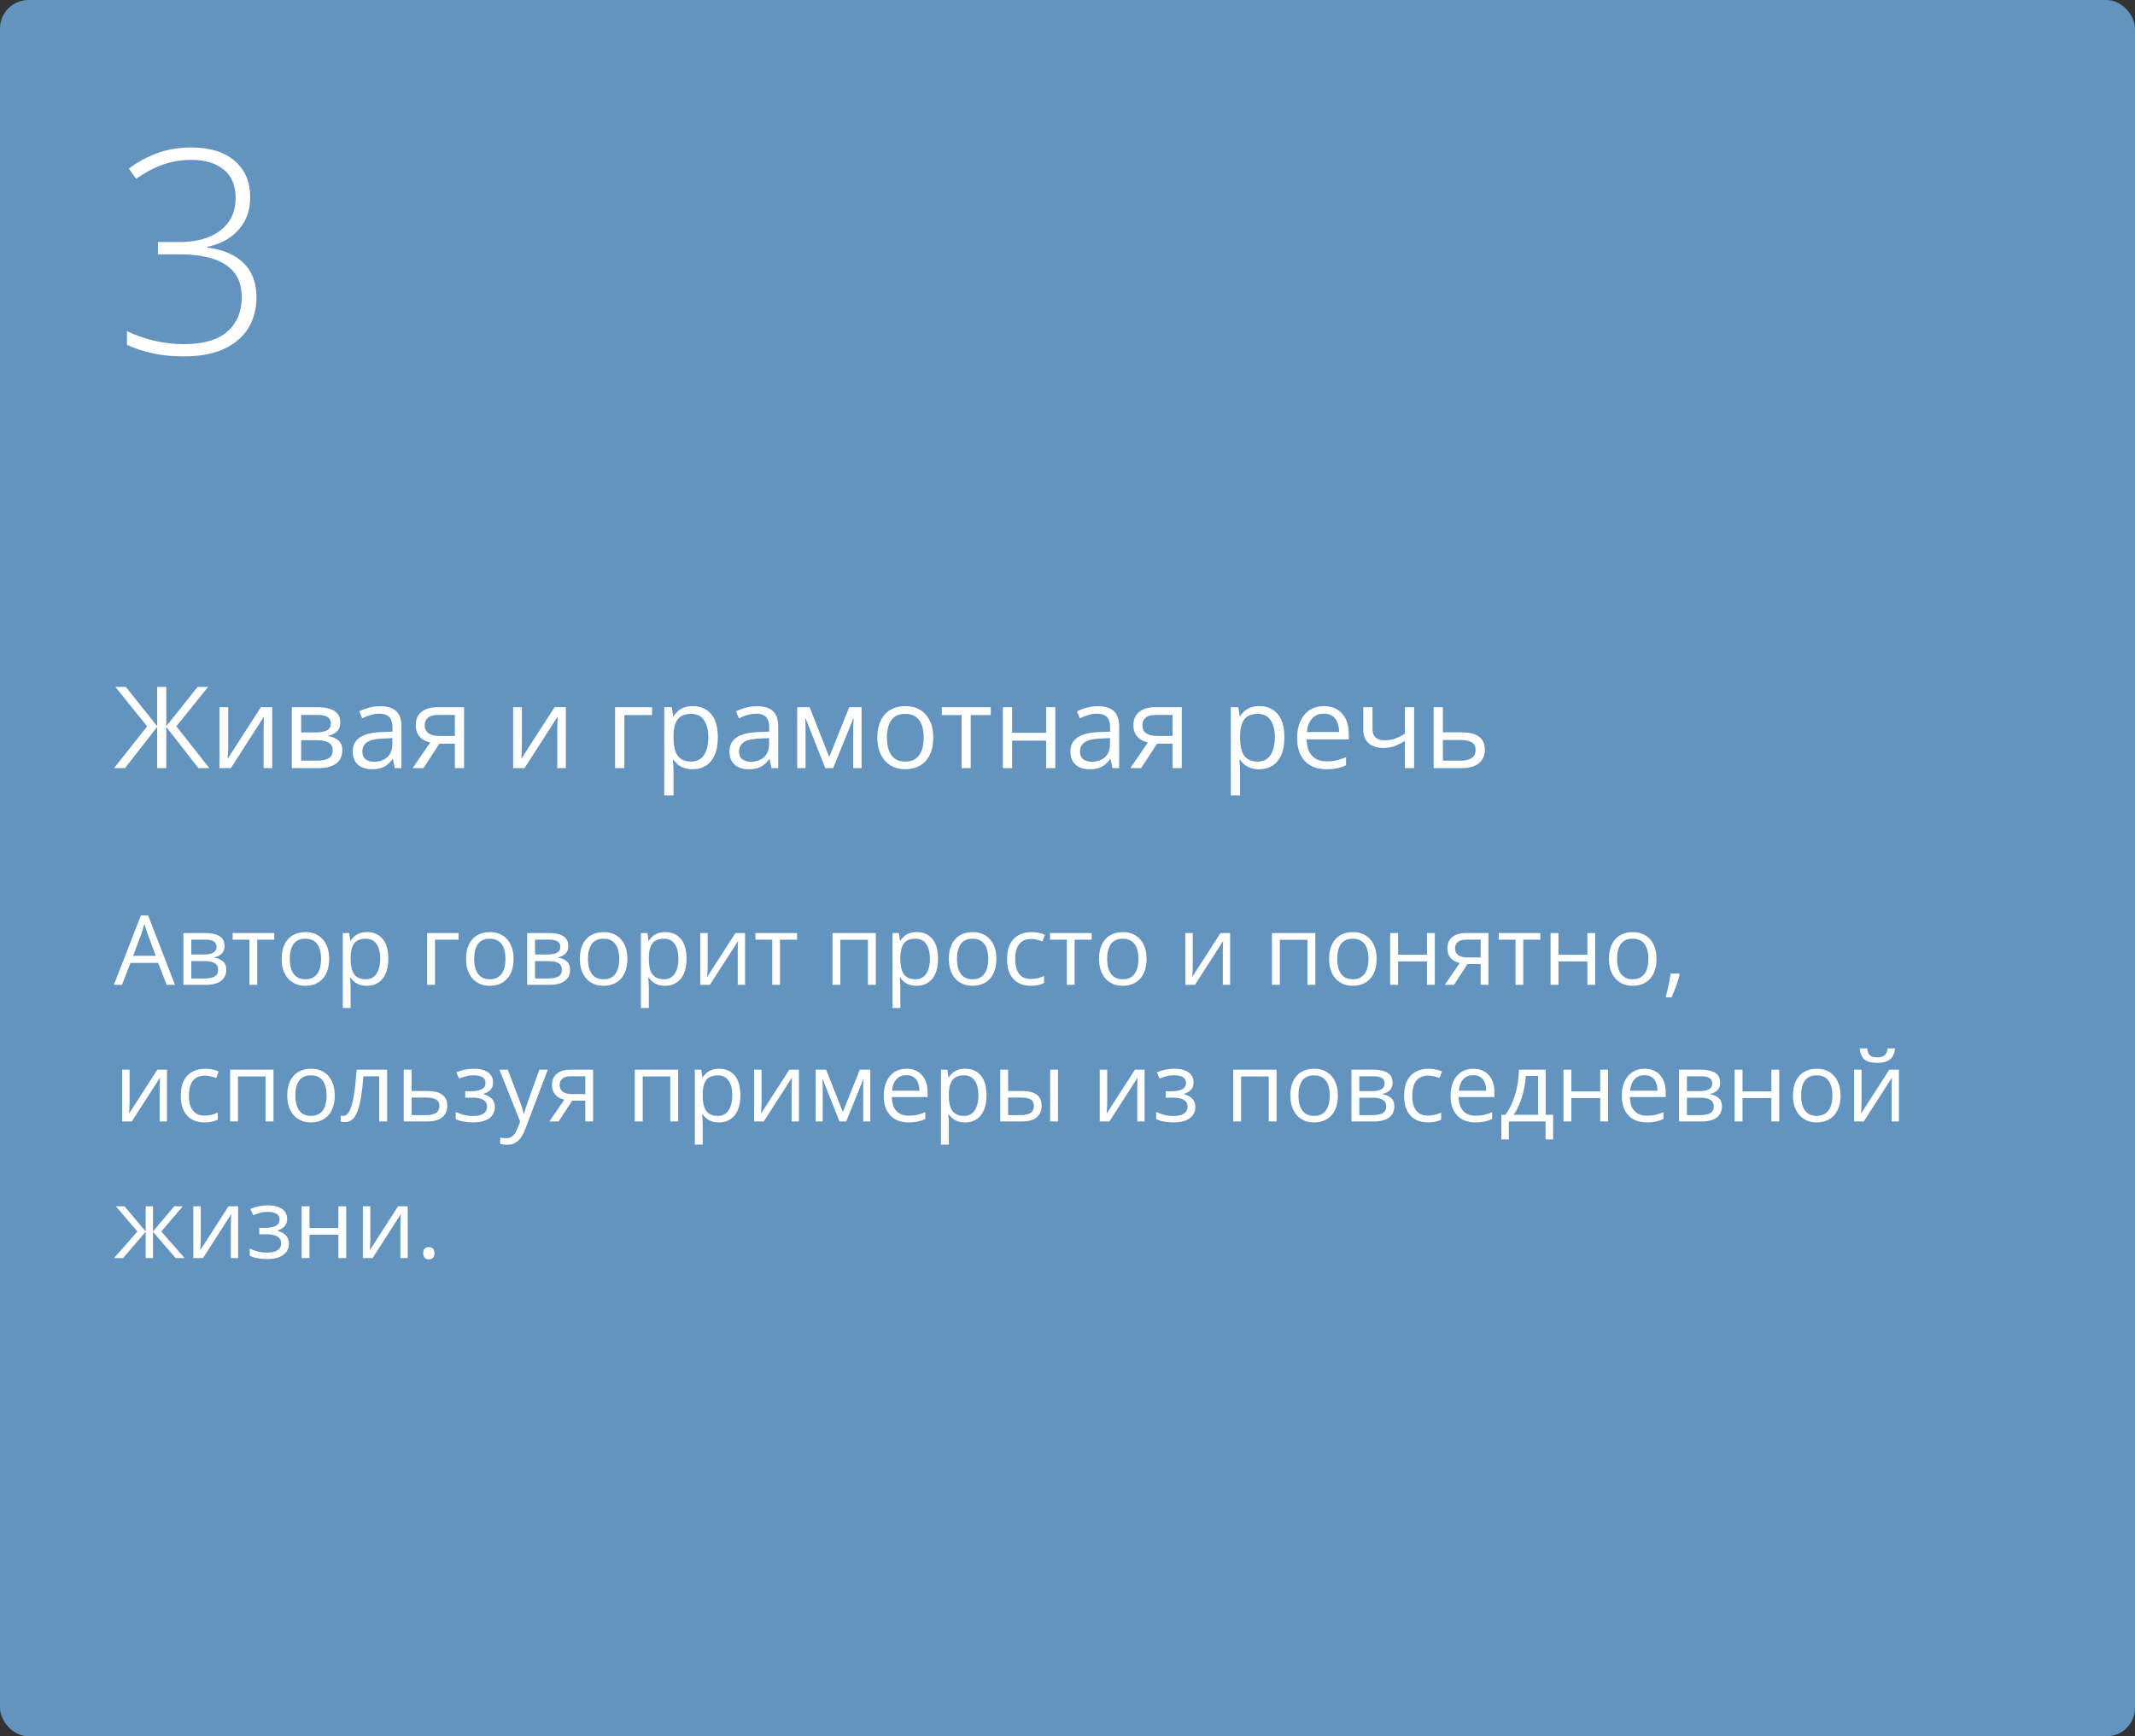 <?xml version="1.0" encoding="UTF-8"?> <svg xmlns="http://www.w3.org/2000/svg" width="375" height="305" viewBox="0 0 375 305" fill="none"><rect x="0" y="0" width="375" height="305" fill="#333333" stroke="none"/><rect width="375" height="305" rx="5" fill="#6394BF"></rect><path d="M29.272 173L27.778 169.148H22.914L21.428 173H20L24.748 160.814H26.018L30.733 173H29.272ZM27.355 167.895L25.935 164.068C25.902 163.969 25.846 163.806 25.769 163.579C25.697 163.352 25.622 163.117 25.545 162.873C25.467 162.63 25.404 162.433 25.354 162.284C25.299 162.511 25.238 162.737 25.171 162.964C25.11 163.186 25.05 163.393 24.989 163.587C24.928 163.775 24.875 163.936 24.831 164.068L23.387 167.895H27.355ZM39.44 166.185C39.44 166.755 39.274 167.201 38.942 167.521C38.61 167.837 38.181 168.05 37.656 168.161V168.227C38.226 168.305 38.715 168.509 39.125 168.841C39.54 169.168 39.748 169.669 39.748 170.344C39.748 170.864 39.623 171.323 39.374 171.722C39.125 172.12 38.735 172.433 38.204 172.66C37.672 172.887 36.981 173 36.128 173H32.21V163.902H36.095C36.748 163.902 37.324 163.977 37.822 164.126C38.325 164.27 38.721 164.508 39.009 164.84C39.297 165.172 39.44 165.621 39.44 166.185ZM38.312 170.344C38.312 169.807 38.107 169.42 37.697 169.182C37.293 168.944 36.704 168.825 35.929 168.825H33.597V171.879H35.962C36.726 171.879 37.307 171.763 37.706 171.531C38.109 171.293 38.312 170.897 38.312 170.344ZM38.038 166.343C38.038 165.911 37.88 165.59 37.565 165.38C37.249 165.164 36.732 165.056 36.012 165.056H33.597V167.671H35.772C36.519 167.671 37.083 167.563 37.465 167.347C37.847 167.131 38.038 166.797 38.038 166.343ZM48.173 165.073H45.176V173H43.815V165.073H40.86V163.902H48.173V165.073ZM57.818 168.435C57.818 169.182 57.721 169.848 57.528 170.435C57.334 171.022 57.055 171.517 56.69 171.921C56.324 172.325 55.882 172.635 55.361 172.851C54.847 173.061 54.263 173.166 53.61 173.166C53.001 173.166 52.442 173.061 51.933 172.851C51.429 172.635 50.992 172.325 50.622 171.921C50.256 171.517 49.971 171.022 49.767 170.435C49.567 169.848 49.468 169.182 49.468 168.435C49.468 167.438 49.637 166.592 49.974 165.895C50.312 165.192 50.793 164.658 51.419 164.292C52.049 163.922 52.799 163.736 53.668 163.736C54.498 163.736 55.223 163.922 55.843 164.292C56.468 164.663 56.952 165.2 57.295 165.903C57.644 166.6 57.818 167.444 57.818 168.435ZM50.895 168.435C50.895 169.165 50.992 169.799 51.186 170.335C51.38 170.872 51.678 171.287 52.083 171.581C52.486 171.874 53.007 172.021 53.643 172.021C54.274 172.021 54.791 171.874 55.195 171.581C55.605 171.287 55.906 170.872 56.1 170.335C56.294 169.799 56.391 169.165 56.391 168.435C56.391 167.71 56.294 167.084 56.1 166.559C55.906 166.027 55.608 165.618 55.204 165.33C54.8 165.042 54.277 164.898 53.635 164.898C52.688 164.898 51.994 165.211 51.551 165.836C51.114 166.462 50.895 167.328 50.895 168.435ZM64.476 163.736C65.61 163.736 66.515 164.126 67.19 164.907C67.865 165.687 68.203 166.86 68.203 168.426C68.203 169.461 68.048 170.33 67.738 171.033C67.428 171.736 66.991 172.267 66.426 172.626C65.867 172.986 65.206 173.166 64.442 173.166C63.961 173.166 63.538 173.102 63.172 172.975C62.807 172.848 62.495 172.676 62.234 172.46C61.974 172.245 61.758 172.009 61.587 171.755H61.487C61.504 171.971 61.523 172.231 61.545 172.535C61.573 172.84 61.587 173.105 61.587 173.332V177.067H60.201V163.902H61.338L61.52 165.247H61.587C61.764 164.97 61.98 164.719 62.234 164.492C62.489 164.259 62.799 164.077 63.164 163.944C63.535 163.806 63.972 163.736 64.476 163.736ZM64.235 164.898C63.604 164.898 63.095 165.02 62.708 165.264C62.326 165.507 62.046 165.872 61.869 166.359C61.692 166.841 61.598 167.447 61.587 168.177V168.443C61.587 169.212 61.67 169.862 61.836 170.394C62.008 170.925 62.287 171.329 62.674 171.605C63.067 171.882 63.593 172.021 64.251 172.021C64.816 172.021 65.286 171.868 65.663 171.564C66.039 171.26 66.318 170.836 66.501 170.294C66.689 169.746 66.783 169.118 66.783 168.41C66.783 167.336 66.573 166.484 66.152 165.853C65.737 165.217 65.098 164.898 64.235 164.898ZM80.546 163.902V165.073H76.412V173H75.026V163.902H80.546ZM90.208 168.435C90.208 169.182 90.111 169.848 89.918 170.435C89.724 171.022 89.444 171.517 89.079 171.921C88.714 172.325 88.271 172.635 87.751 172.851C87.236 173.061 86.653 173.166 85.999 173.166C85.391 173.166 84.832 173.061 84.323 172.851C83.819 172.635 83.382 172.325 83.011 171.921C82.646 171.517 82.361 171.022 82.156 170.435C81.957 169.848 81.857 169.182 81.857 168.435C81.857 167.438 82.026 166.592 82.364 165.895C82.701 165.192 83.183 164.658 83.808 164.292C84.439 163.922 85.189 163.736 86.058 163.736C86.888 163.736 87.613 163.922 88.232 164.292C88.858 164.663 89.342 165.2 89.685 165.903C90.034 166.6 90.208 167.444 90.208 168.435ZM83.285 168.435C83.285 169.165 83.382 169.799 83.576 170.335C83.769 170.872 84.068 171.287 84.472 171.581C84.876 171.874 85.396 172.021 86.033 172.021C86.664 172.021 87.181 171.874 87.585 171.581C87.995 171.287 88.296 170.872 88.49 170.335C88.683 169.799 88.78 169.165 88.78 168.435C88.78 167.71 88.683 167.084 88.49 166.559C88.296 166.027 87.997 165.618 87.593 165.33C87.189 165.042 86.666 164.898 86.024 164.898C85.078 164.898 84.384 165.211 83.941 165.836C83.504 166.462 83.285 167.328 83.285 168.435ZM99.82 166.185C99.82 166.755 99.654 167.201 99.322 167.521C98.99 167.837 98.561 168.05 98.036 168.161V168.227C98.606 168.305 99.095 168.509 99.505 168.841C99.92 169.168 100.127 169.669 100.127 170.344C100.127 170.864 100.003 171.323 99.754 171.722C99.505 172.12 99.115 172.433 98.584 172.66C98.052 172.887 97.361 173 96.508 173H92.59V163.902H96.475C97.128 163.902 97.704 163.977 98.202 164.126C98.705 164.27 99.101 164.508 99.389 164.84C99.676 165.172 99.82 165.621 99.82 166.185ZM98.691 170.344C98.691 169.807 98.487 169.42 98.077 169.182C97.673 168.944 97.084 168.825 96.309 168.825H93.977V171.879H96.342C97.106 171.879 97.687 171.763 98.085 171.531C98.489 171.293 98.691 170.897 98.691 170.344ZM98.418 166.343C98.418 165.911 98.26 165.59 97.944 165.38C97.629 165.164 97.112 165.056 96.392 165.056H93.977V167.671H96.151C96.898 167.671 97.463 167.563 97.845 167.347C98.227 167.131 98.418 166.797 98.418 166.343ZM110.196 168.435C110.196 169.182 110.099 169.848 109.906 170.435C109.712 171.022 109.433 171.517 109.067 171.921C108.702 172.325 108.259 172.635 107.739 172.851C107.225 173.061 106.641 173.166 105.988 173.166C105.379 173.166 104.82 173.061 104.311 172.851C103.807 172.635 103.37 172.325 103 171.921C102.634 171.517 102.349 171.022 102.145 170.435C101.945 169.848 101.846 169.182 101.846 168.435C101.846 167.438 102.014 166.592 102.352 165.895C102.69 165.192 103.171 164.658 103.796 164.292C104.427 163.922 105.177 163.736 106.046 163.736C106.876 163.736 107.601 163.922 108.221 164.292C108.846 164.663 109.33 165.2 109.673 165.903C110.022 166.6 110.196 167.444 110.196 168.435ZM103.273 168.435C103.273 169.165 103.37 169.799 103.564 170.335C103.758 170.872 104.056 171.287 104.46 171.581C104.864 171.874 105.385 172.021 106.021 172.021C106.652 172.021 107.169 171.874 107.573 171.581C107.983 171.287 108.284 170.872 108.478 170.335C108.672 169.799 108.769 169.165 108.769 168.435C108.769 167.71 108.672 167.084 108.478 166.559C108.284 166.027 107.986 165.618 107.582 165.33C107.178 165.042 106.655 164.898 106.013 164.898C105.066 164.898 104.372 165.211 103.929 165.836C103.492 166.462 103.273 167.328 103.273 168.435ZM116.854 163.736C117.988 163.736 118.893 164.126 119.568 164.907C120.243 165.687 120.581 166.86 120.581 168.426C120.581 169.461 120.426 170.33 120.116 171.033C119.806 171.736 119.369 172.267 118.804 172.626C118.245 172.986 117.584 173.166 116.82 173.166C116.339 173.166 115.916 173.102 115.55 172.975C115.185 172.848 114.872 172.676 114.612 172.46C114.352 172.245 114.136 172.009 113.965 171.755H113.865C113.882 171.971 113.901 172.231 113.923 172.535C113.951 172.84 113.965 173.105 113.965 173.332V177.067H112.579V163.902H113.716L113.898 165.247H113.965C114.142 164.97 114.358 164.719 114.612 164.492C114.867 164.259 115.177 164.077 115.542 163.944C115.913 163.806 116.35 163.736 116.854 163.736ZM116.613 164.898C115.982 164.898 115.473 165.02 115.085 165.264C114.704 165.507 114.424 165.872 114.247 166.359C114.07 166.841 113.976 167.447 113.965 168.177V168.443C113.965 169.212 114.048 169.862 114.214 170.394C114.385 170.925 114.665 171.329 115.052 171.605C115.445 171.882 115.971 172.021 116.629 172.021C117.194 172.021 117.664 171.868 118.041 171.564C118.417 171.26 118.696 170.836 118.879 170.294C119.067 169.746 119.161 169.118 119.161 168.41C119.161 167.336 118.951 166.484 118.53 165.853C118.115 165.217 117.476 164.898 116.613 164.898ZM124.299 163.902V169.622C124.299 169.732 124.297 169.876 124.291 170.053C124.285 170.225 124.277 170.41 124.266 170.609C124.255 170.803 124.244 170.991 124.233 171.174C124.227 171.351 124.219 171.498 124.208 171.614L129.172 163.902H130.865V173H129.579V167.422C129.579 167.245 129.581 167.018 129.587 166.741C129.592 166.465 129.601 166.193 129.612 165.928C129.623 165.657 129.631 165.446 129.637 165.297L124.689 173H122.988V163.902H124.299ZM139.996 165.073H137V173H135.638V165.073H132.683V163.902H139.996V165.073ZM153.833 163.902V173H152.447V165.089H147.6V173H146.213V163.902H153.833ZM161.03 163.736C162.165 163.736 163.069 164.126 163.745 164.907C164.42 165.687 164.757 166.86 164.757 168.426C164.757 169.461 164.602 170.33 164.292 171.033C163.983 171.736 163.545 172.267 162.981 172.626C162.422 172.986 161.761 173.166 160.997 173.166C160.516 173.166 160.092 173.102 159.727 172.975C159.362 172.848 159.049 172.676 158.789 172.46C158.529 172.245 158.313 172.009 158.142 171.755H158.042C158.059 171.971 158.078 172.231 158.1 172.535C158.128 172.84 158.142 173.105 158.142 173.332V177.067H156.755V163.902H157.893L158.075 165.247H158.142C158.319 164.97 158.535 164.719 158.789 164.492C159.044 164.259 159.354 164.077 159.719 163.944C160.09 163.806 160.527 163.736 161.03 163.736ZM160.79 164.898C160.159 164.898 159.65 165.02 159.262 165.264C158.88 165.507 158.601 165.872 158.424 166.359C158.247 166.841 158.153 167.447 158.142 168.177V168.443C158.142 169.212 158.225 169.862 158.391 170.394C158.562 170.925 158.842 171.329 159.229 171.605C159.622 171.882 160.148 172.021 160.806 172.021C161.371 172.021 161.841 171.868 162.217 171.564C162.594 171.26 162.873 170.836 163.056 170.294C163.244 169.746 163.338 169.118 163.338 168.41C163.338 167.336 163.128 166.484 162.707 165.853C162.292 165.217 161.653 164.898 160.79 164.898ZM175.009 168.435C175.009 169.182 174.912 169.848 174.718 170.435C174.525 171.022 174.245 171.517 173.88 171.921C173.515 172.325 173.072 172.635 172.552 172.851C172.037 173.061 171.453 173.166 170.8 173.166C170.192 173.166 169.633 173.061 169.124 172.851C168.62 172.635 168.183 172.325 167.812 171.921C167.447 171.517 167.162 171.022 166.957 170.435C166.758 169.848 166.658 169.182 166.658 168.435C166.658 167.438 166.827 166.592 167.165 165.895C167.502 165.192 167.984 164.658 168.609 164.292C169.24 163.922 169.99 163.736 170.858 163.736C171.688 163.736 172.413 163.922 173.033 164.292C173.659 164.663 174.143 165.2 174.486 165.903C174.834 166.6 175.009 167.444 175.009 168.435ZM168.086 168.435C168.086 169.165 168.183 169.799 168.376 170.335C168.57 170.872 168.869 171.287 169.273 171.581C169.677 171.874 170.197 172.021 170.833 172.021C171.464 172.021 171.982 171.874 172.386 171.581C172.795 171.287 173.097 170.872 173.291 170.335C173.484 169.799 173.581 169.165 173.581 168.435C173.581 167.71 173.484 167.084 173.291 166.559C173.097 166.027 172.798 165.618 172.394 165.33C171.99 165.042 171.467 164.898 170.825 164.898C169.879 164.898 169.184 165.211 168.742 165.836C168.305 166.462 168.086 167.328 168.086 168.435ZM181.035 173.166C180.216 173.166 179.494 172.997 178.869 172.66C178.243 172.322 177.756 171.807 177.408 171.116C177.059 170.424 176.885 169.552 176.885 168.501C176.885 167.4 177.067 166.5 177.433 165.803C177.803 165.1 178.312 164.58 178.96 164.243C179.607 163.905 180.343 163.736 181.168 163.736C181.622 163.736 182.059 163.783 182.479 163.877C182.906 163.966 183.254 164.079 183.525 164.218L183.11 165.372C182.834 165.261 182.513 165.161 182.147 165.073C181.788 164.984 181.45 164.94 181.135 164.94C180.504 164.94 179.978 165.076 179.558 165.347C179.143 165.618 178.83 166.016 178.62 166.542C178.415 167.068 178.312 167.715 178.312 168.484C178.312 169.22 178.412 169.848 178.611 170.369C178.816 170.889 179.118 171.287 179.516 171.564C179.92 171.835 180.424 171.971 181.027 171.971C181.508 171.971 181.943 171.921 182.33 171.821C182.717 171.716 183.069 171.594 183.384 171.456V172.685C183.08 172.84 182.74 172.958 182.363 173.042C181.993 173.125 181.55 173.166 181.035 173.166ZM191.743 165.073H188.747V173H187.385V165.073H184.43V163.902H191.743V165.073ZM201.389 168.435C201.389 169.182 201.292 169.848 201.098 170.435C200.904 171.022 200.625 171.517 200.26 171.921C199.895 172.325 199.452 172.635 198.932 172.851C198.417 173.061 197.833 173.166 197.18 173.166C196.571 173.166 196.013 173.061 195.503 172.851C195 172.635 194.563 172.325 194.192 171.921C193.827 171.517 193.542 171.022 193.337 170.435C193.138 169.848 193.038 169.182 193.038 168.435C193.038 167.438 193.207 166.592 193.544 165.895C193.882 165.192 194.363 164.658 194.989 164.292C195.62 163.922 196.369 163.736 197.238 163.736C198.068 163.736 198.793 163.922 199.413 164.292C200.038 164.663 200.523 165.2 200.866 165.903C201.214 166.6 201.389 167.444 201.389 168.435ZM194.466 168.435C194.466 169.165 194.563 169.799 194.756 170.335C194.95 170.872 195.249 171.287 195.653 171.581C196.057 171.874 196.577 172.021 197.213 172.021C197.844 172.021 198.362 171.874 198.766 171.581C199.175 171.287 199.477 170.872 199.67 170.335C199.864 169.799 199.961 169.165 199.961 168.435C199.961 167.71 199.864 167.084 199.67 166.559C199.477 166.027 199.178 165.618 198.774 165.33C198.37 165.042 197.847 164.898 197.205 164.898C196.259 164.898 195.564 165.211 195.122 165.836C194.684 166.462 194.466 167.328 194.466 168.435ZM209.499 163.902V169.622C209.499 169.732 209.496 169.876 209.49 170.053C209.485 170.225 209.476 170.41 209.465 170.609C209.454 170.803 209.443 170.991 209.432 171.174C209.427 171.351 209.418 171.498 209.407 171.614L214.371 163.902H216.064V173H214.778V167.422C214.778 167.245 214.781 167.018 214.786 166.741C214.792 166.465 214.8 166.193 214.811 165.928C214.822 165.657 214.83 165.446 214.836 165.297L209.889 173H208.187V163.902H209.499ZM231.031 163.902V173H229.645V165.089H224.797V173H223.411V163.902H231.031ZM241.797 168.435C241.797 169.182 241.7 169.848 241.506 170.435C241.313 171.022 241.033 171.517 240.668 171.921C240.303 172.325 239.86 172.635 239.34 172.851C238.825 173.061 238.241 173.166 237.588 173.166C236.98 173.166 236.421 173.061 235.912 172.851C235.408 172.635 234.971 172.325 234.6 171.921C234.235 171.517 233.95 171.022 233.745 170.435C233.546 169.848 233.446 169.182 233.446 168.435C233.446 167.438 233.615 166.592 233.953 165.895C234.29 165.192 234.772 164.658 235.397 164.292C236.028 163.922 236.778 163.736 237.646 163.736C238.477 163.736 239.201 163.922 239.821 164.292C240.447 164.663 240.931 165.2 241.274 165.903C241.623 166.6 241.797 167.444 241.797 168.435ZM234.874 168.435C234.874 169.165 234.971 169.799 235.165 170.335C235.358 170.872 235.657 171.287 236.061 171.581C236.465 171.874 236.985 172.021 237.622 172.021C238.252 172.021 238.77 171.874 239.174 171.581C239.583 171.287 239.885 170.872 240.079 170.335C240.272 169.799 240.369 169.165 240.369 168.435C240.369 167.71 240.272 167.084 240.079 166.559C239.885 166.027 239.586 165.618 239.182 165.33C238.778 165.042 238.255 164.898 237.613 164.898C236.667 164.898 235.972 165.211 235.53 165.836C235.093 166.462 234.874 167.328 234.874 168.435ZM245.565 163.902V167.721H250.637V163.902H252.015V173H250.637V168.891H245.565V173H244.179V163.902H245.565ZM255.377 173H253.767L256.39 169.165C256.008 169.082 255.654 168.941 255.327 168.742C255.001 168.537 254.735 168.257 254.53 167.903C254.331 167.549 254.231 167.109 254.231 166.583C254.231 165.709 254.522 165.045 255.103 164.591C255.69 164.132 256.462 163.902 257.419 163.902H261.445V173H260.067V169.348H257.759L255.377 173ZM255.568 166.592C255.568 167.134 255.762 167.538 256.149 167.804C256.536 168.064 257.09 168.194 257.809 168.194H260.067V165.056H257.568C256.86 165.056 256.348 165.2 256.033 165.488C255.723 165.77 255.568 166.138 255.568 166.592ZM270.551 165.073H267.554V173H266.193V165.073H263.238V163.902H270.551V165.073ZM273.738 163.902V167.721H278.81V163.902H280.188V173H278.81V168.891H273.738V173H272.352V163.902H273.738ZM290.954 168.435C290.954 169.182 290.857 169.848 290.664 170.435C290.47 171.022 290.19 171.517 289.825 171.921C289.46 172.325 289.017 172.635 288.497 172.851C287.982 173.061 287.399 173.166 286.746 173.166C286.137 173.166 285.578 173.061 285.069 172.851C284.565 172.635 284.128 172.325 283.757 171.921C283.392 171.517 283.107 171.022 282.902 170.435C282.703 169.848 282.604 169.182 282.604 168.435C282.604 167.438 282.772 166.592 283.11 165.895C283.447 165.192 283.929 164.658 284.554 164.292C285.185 163.922 285.935 163.736 286.804 163.736C287.634 163.736 288.359 163.922 288.979 164.292C289.604 164.663 290.088 165.2 290.431 165.903C290.78 166.6 290.954 167.444 290.954 168.435ZM284.031 168.435C284.031 169.165 284.128 169.799 284.322 170.335C284.515 170.872 284.814 171.287 285.218 171.581C285.622 171.874 286.142 172.021 286.779 172.021C287.41 172.021 287.927 171.874 288.331 171.581C288.741 171.287 289.042 170.872 289.236 170.335C289.43 169.799 289.526 169.165 289.526 168.435C289.526 167.71 289.43 167.084 289.236 166.559C289.042 166.027 288.743 165.618 288.339 165.33C287.935 165.042 287.412 164.898 286.771 164.898C285.824 164.898 285.13 165.211 284.687 165.836C284.25 166.462 284.031 167.328 284.031 168.435ZM294.914 171.024L295.021 171.215C294.922 171.619 294.795 172.051 294.64 172.51C294.49 172.97 294.324 173.429 294.142 173.888C293.965 174.353 293.785 174.787 293.602 175.191H292.573C292.689 174.749 292.802 174.281 292.913 173.789C293.024 173.302 293.123 172.82 293.212 172.344C293.306 171.863 293.381 171.423 293.436 171.024H294.914ZM22.764 187.902V193.622C22.764 193.732 22.761 193.876 22.756 194.053C22.75 194.225 22.742 194.41 22.731 194.609C22.72 194.803 22.709 194.991 22.698 195.174C22.692 195.351 22.684 195.498 22.673 195.614L27.637 187.902H29.33V197H28.044V191.422C28.044 191.245 28.046 191.018 28.052 190.741C28.057 190.465 28.066 190.193 28.077 189.928C28.088 189.657 28.096 189.446 28.102 189.297L23.154 197H21.453V187.902H22.764ZM35.904 197.166C35.085 197.166 34.363 196.997 33.738 196.66C33.112 196.322 32.626 195.807 32.277 195.116C31.928 194.424 31.754 193.552 31.754 192.501C31.754 191.4 31.936 190.5 32.302 189.803C32.672 189.1 33.182 188.58 33.829 188.243C34.477 187.905 35.213 187.736 36.037 187.736C36.491 187.736 36.928 187.783 37.349 187.877C37.775 187.966 38.123 188.079 38.395 188.218L37.98 189.372C37.703 189.261 37.382 189.161 37.017 189.073C36.657 188.984 36.319 188.94 36.004 188.94C35.373 188.94 34.847 189.076 34.427 189.347C34.012 189.618 33.699 190.016 33.489 190.542C33.284 191.068 33.182 191.715 33.182 192.484C33.182 193.22 33.281 193.848 33.48 194.369C33.685 194.889 33.987 195.287 34.385 195.564C34.789 195.835 35.293 195.971 35.896 195.971C36.377 195.971 36.812 195.921 37.199 195.821C37.587 195.716 37.938 195.594 38.253 195.456V196.685C37.949 196.84 37.609 196.958 37.232 197.042C36.862 197.125 36.419 197.166 35.904 197.166ZM48.032 187.902V197H46.645V189.089H41.798V197H40.412V187.902H48.032ZM58.798 192.435C58.798 193.182 58.701 193.848 58.507 194.435C58.314 195.022 58.034 195.517 57.669 195.921C57.304 196.325 56.861 196.635 56.341 196.851C55.826 197.061 55.242 197.166 54.589 197.166C53.981 197.166 53.422 197.061 52.913 196.851C52.409 196.635 51.972 196.325 51.601 195.921C51.236 195.517 50.951 195.022 50.746 194.435C50.547 193.848 50.447 193.182 50.447 192.435C50.447 191.438 50.616 190.592 50.954 189.895C51.291 189.192 51.773 188.658 52.398 188.292C53.029 187.922 53.779 187.736 54.648 187.736C55.477 187.736 56.203 187.922 56.822 188.292C57.448 188.663 57.932 189.2 58.275 189.903C58.623 190.6 58.798 191.444 58.798 192.435ZM51.875 192.435C51.875 193.165 51.972 193.799 52.166 194.335C52.359 194.872 52.658 195.287 53.062 195.581C53.466 195.874 53.986 196.021 54.623 196.021C55.253 196.021 55.771 195.874 56.175 195.581C56.584 195.287 56.886 194.872 57.08 194.335C57.273 193.799 57.37 193.165 57.37 192.435C57.37 191.71 57.273 191.084 57.08 190.559C56.886 190.027 56.587 189.618 56.183 189.33C55.779 189.042 55.256 188.898 54.614 188.898C53.668 188.898 52.974 189.211 52.531 189.836C52.094 190.462 51.875 191.328 51.875 192.435ZM68.003 197H66.601V189.056H63.836C63.726 190.489 63.585 191.718 63.413 192.742C63.247 193.76 63.037 194.593 62.782 195.24C62.533 195.882 62.229 196.355 61.869 196.66C61.515 196.958 61.092 197.108 60.599 197.108C60.45 197.108 60.309 197.1 60.176 197.083C60.043 197.066 59.929 197.039 59.835 197V195.954C59.907 195.976 59.982 195.993 60.06 196.004C60.143 196.015 60.228 196.021 60.317 196.021C60.566 196.021 60.793 195.918 60.998 195.713C61.208 195.503 61.396 195.188 61.562 194.767C61.734 194.347 61.886 193.815 62.019 193.173C62.151 192.526 62.268 191.765 62.367 190.891C62.472 190.011 62.564 189.015 62.641 187.902H68.003V197ZM72.295 191.654H75.084C75.859 191.654 76.503 191.751 77.018 191.945C77.533 192.139 77.917 192.426 78.172 192.808C78.432 193.19 78.562 193.663 78.562 194.228C78.562 194.792 78.435 195.282 78.18 195.697C77.931 196.112 77.544 196.433 77.018 196.66C76.498 196.887 75.826 197 75.001 197H70.909V187.902H72.295V191.654ZM77.176 194.294C77.176 193.735 76.977 193.348 76.578 193.132C76.185 192.91 75.635 192.8 74.926 192.8H72.295V195.879H74.935C75.599 195.879 76.138 195.758 76.553 195.514C76.968 195.265 77.176 194.858 77.176 194.294ZM83.277 187.736C83.957 187.736 84.547 187.83 85.045 188.019C85.543 188.201 85.928 188.47 86.199 188.824C86.47 189.178 86.606 189.61 86.606 190.119C86.606 190.667 86.456 191.104 86.157 191.43C85.858 191.757 85.446 191.992 84.92 192.136V192.202C85.291 192.302 85.626 192.446 85.925 192.634C86.229 192.816 86.47 193.06 86.647 193.364C86.83 193.663 86.921 194.037 86.921 194.485C86.921 194.994 86.783 195.453 86.506 195.863C86.229 196.267 85.809 196.585 85.244 196.817C84.68 197.05 83.966 197.166 83.103 197.166C82.676 197.166 82.272 197.141 81.891 197.091C81.509 197.047 81.163 196.981 80.853 196.892C80.543 196.804 80.272 196.698 80.04 196.577V195.323C80.427 195.511 80.881 195.677 81.401 195.821C81.921 195.965 82.483 196.037 83.086 196.037C83.551 196.037 83.969 195.985 84.339 195.879C84.71 195.769 85.003 195.594 85.219 195.356C85.441 195.113 85.551 194.795 85.551 194.402C85.551 194.042 85.454 193.746 85.261 193.514C85.067 193.276 84.776 193.101 84.389 192.991C84.007 192.875 83.523 192.816 82.936 192.816H81.716V191.688H82.721C83.501 191.688 84.124 191.577 84.588 191.355C85.053 191.134 85.286 190.761 85.286 190.235C85.286 189.781 85.106 189.444 84.746 189.222C84.386 188.995 83.872 188.882 83.202 188.882C82.704 188.882 82.264 188.934 81.882 189.04C81.501 189.139 81.088 189.283 80.645 189.471L80.156 188.367C80.632 188.157 81.13 187.999 81.65 187.894C82.17 187.789 82.712 187.736 83.277 187.736ZM87.718 187.902H89.195L91.204 193.182C91.32 193.492 91.428 193.79 91.528 194.078C91.627 194.36 91.716 194.632 91.793 194.892C91.871 195.152 91.932 195.403 91.976 195.647H92.034C92.112 195.37 92.222 195.008 92.366 194.56C92.51 194.106 92.665 193.644 92.831 193.173L94.732 187.902H96.218L92.258 198.336C92.048 198.895 91.802 199.382 91.519 199.797C91.243 200.212 90.905 200.531 90.507 200.752C90.108 200.979 89.627 201.092 89.062 201.092C88.802 201.092 88.573 201.076 88.374 201.042C88.174 201.015 88.003 200.982 87.859 200.943V199.839C87.981 199.867 88.127 199.891 88.299 199.914C88.476 199.936 88.659 199.947 88.847 199.947C89.19 199.947 89.486 199.88 89.735 199.748C89.989 199.62 90.208 199.432 90.391 199.183C90.573 198.934 90.731 198.638 90.864 198.295L91.362 197.017L87.718 187.902ZM98.11 197H96.5L99.123 193.165C98.741 193.082 98.387 192.941 98.061 192.742C97.734 192.537 97.468 192.257 97.264 191.903C97.064 191.549 96.965 191.109 96.965 190.583C96.965 189.709 97.255 189.045 97.836 188.591C98.423 188.132 99.195 187.902 100.152 187.902H104.178V197H102.8V193.348H100.493L98.11 197ZM98.301 190.592C98.301 191.134 98.495 191.538 98.882 191.804C99.27 192.064 99.823 192.194 100.542 192.194H102.8V189.056H100.302C99.593 189.056 99.082 189.2 98.766 189.488C98.456 189.77 98.301 190.138 98.301 190.592ZM119.12 187.902V197H117.733V189.089H112.886V197H111.5V187.902H119.12ZM126.316 187.736C127.451 187.736 128.356 188.126 129.031 188.907C129.706 189.687 130.043 190.86 130.043 192.426C130.043 193.461 129.889 194.33 129.579 195.033C129.269 195.736 128.832 196.267 128.267 196.626C127.708 196.986 127.047 197.166 126.283 197.166C125.802 197.166 125.378 197.102 125.013 196.975C124.648 196.848 124.335 196.676 124.075 196.46C123.815 196.245 123.599 196.009 123.428 195.755H123.328C123.345 195.971 123.364 196.231 123.386 196.535C123.414 196.84 123.428 197.105 123.428 197.332V201.067H122.042V187.902H123.179L123.361 189.247H123.428C123.605 188.97 123.821 188.719 124.075 188.492C124.33 188.259 124.64 188.077 125.005 187.944C125.376 187.806 125.813 187.736 126.316 187.736ZM126.076 188.898C125.445 188.898 124.936 189.02 124.548 189.264C124.167 189.507 123.887 189.872 123.71 190.359C123.533 190.841 123.439 191.447 123.428 192.177V192.443C123.428 193.212 123.511 193.862 123.677 194.394C123.848 194.925 124.128 195.329 124.515 195.605C124.908 195.882 125.434 196.021 126.092 196.021C126.657 196.021 127.127 195.868 127.503 195.564C127.88 195.26 128.159 194.836 128.342 194.294C128.53 193.746 128.624 193.118 128.624 192.41C128.624 191.336 128.414 190.484 127.993 189.853C127.578 189.217 126.939 188.898 126.076 188.898ZM133.762 187.902V193.622C133.762 193.732 133.759 193.876 133.754 194.053C133.748 194.225 133.74 194.41 133.729 194.609C133.718 194.803 133.707 194.991 133.696 195.174C133.69 195.351 133.682 195.498 133.671 195.614L138.635 187.902H140.328V197H139.042V191.422C139.042 191.245 139.044 191.018 139.05 190.741C139.055 190.465 139.064 190.193 139.075 189.928C139.086 189.657 139.094 189.446 139.1 189.297L134.152 197H132.451V187.902H133.762ZM152.862 187.902V197H151.617V191.073C151.617 190.83 151.623 190.583 151.634 190.334C151.65 190.08 151.67 189.825 151.692 189.571H151.642L148.621 197H147.45L144.503 189.571H144.454C144.47 189.825 144.481 190.08 144.487 190.334C144.498 190.583 144.503 190.846 144.503 191.123V197H143.25V187.902H145.101L148.04 195.34L151.02 187.902H152.862ZM159.229 187.736C160.004 187.736 160.668 187.908 161.221 188.251C161.775 188.594 162.198 189.076 162.491 189.695C162.785 190.31 162.931 191.029 162.931 191.854V192.708H156.647C156.664 193.777 156.93 194.59 157.444 195.149C157.959 195.708 158.684 195.987 159.619 195.987C160.195 195.987 160.704 195.935 161.146 195.83C161.589 195.724 162.049 195.569 162.524 195.365V196.577C162.065 196.781 161.609 196.931 161.155 197.025C160.707 197.119 160.175 197.166 159.561 197.166C158.687 197.166 157.923 196.989 157.27 196.635C156.623 196.275 156.119 195.749 155.759 195.058C155.4 194.366 155.22 193.519 155.22 192.518C155.22 191.538 155.383 190.691 155.709 189.978C156.042 189.258 156.506 188.705 157.104 188.317C157.707 187.93 158.416 187.736 159.229 187.736ZM159.212 188.865C158.476 188.865 157.89 189.106 157.453 189.587C157.015 190.069 156.755 190.741 156.672 191.604H161.487C161.481 191.062 161.396 190.586 161.229 190.177C161.069 189.762 160.823 189.441 160.491 189.214C160.159 188.981 159.733 188.865 159.212 188.865ZM169.547 187.736C170.681 187.736 171.586 188.126 172.261 188.907C172.936 189.687 173.274 190.86 173.274 192.426C173.274 193.461 173.119 194.33 172.809 195.033C172.499 195.736 172.062 196.267 171.498 196.626C170.939 196.986 170.277 197.166 169.514 197.166C169.032 197.166 168.609 197.102 168.244 196.975C167.878 196.848 167.566 196.676 167.306 196.46C167.046 196.245 166.83 196.009 166.658 195.755H166.559C166.575 195.971 166.595 196.231 166.617 196.535C166.644 196.84 166.658 197.105 166.658 197.332V201.067H165.272V187.902H166.409L166.592 189.247H166.658C166.835 188.97 167.051 188.719 167.306 188.492C167.56 188.259 167.87 188.077 168.235 187.944C168.606 187.806 169.043 187.736 169.547 187.736ZM169.306 188.898C168.675 188.898 168.166 189.02 167.779 189.264C167.397 189.507 167.118 189.872 166.94 190.359C166.763 190.841 166.669 191.447 166.658 192.177V192.443C166.658 193.212 166.741 193.862 166.907 194.394C167.079 194.925 167.358 195.329 167.746 195.605C168.139 195.882 168.664 196.021 169.323 196.021C169.887 196.021 170.358 195.868 170.734 195.564C171.11 195.26 171.39 194.836 171.572 194.294C171.76 193.746 171.854 193.118 171.854 192.41C171.854 191.336 171.644 190.484 171.224 189.853C170.809 189.217 170.169 188.898 169.306 188.898ZM175.681 197V187.902H177.067V191.654H179.558C180.332 191.654 180.969 191.751 181.467 191.945C181.97 192.139 182.344 192.426 182.587 192.808C182.831 193.19 182.953 193.663 182.953 194.228C182.953 194.792 182.831 195.282 182.587 195.697C182.349 196.112 181.973 196.433 181.458 196.66C180.949 196.887 180.285 197 179.466 197H175.681ZM177.067 195.879H179.333C180.02 195.879 180.568 195.758 180.977 195.514C181.387 195.271 181.591 194.864 181.591 194.294C181.591 193.735 181.4 193.348 181.019 193.132C180.637 192.91 180.089 192.8 179.375 192.8H177.067V195.879ZM184.455 197V187.902H185.833V197H184.455ZM194.474 187.902V193.622C194.474 193.732 194.471 193.876 194.466 194.053C194.46 194.225 194.452 194.41 194.441 194.609C194.43 194.803 194.419 194.991 194.408 195.174C194.402 195.351 194.394 195.498 194.383 195.614L199.347 187.902H201.04V197H199.753V191.422C199.753 191.245 199.756 191.018 199.762 190.741C199.767 190.465 199.776 190.193 199.787 189.928C199.798 189.657 199.806 189.446 199.812 189.297L194.864 197H193.163V187.902H194.474ZM206.311 187.736C206.992 187.736 207.581 187.83 208.079 188.019C208.577 188.201 208.962 188.47 209.233 188.824C209.504 189.178 209.64 189.61 209.64 190.119C209.64 190.667 209.49 191.104 209.191 191.43C208.893 191.757 208.48 191.992 207.955 192.136V192.202C208.325 192.302 208.66 192.446 208.959 192.634C209.263 192.816 209.504 193.06 209.681 193.364C209.864 193.663 209.955 194.037 209.955 194.485C209.955 194.994 209.817 195.453 209.54 195.863C209.263 196.267 208.843 196.585 208.278 196.817C207.714 197.05 207 197.166 206.137 197.166C205.711 197.166 205.307 197.141 204.925 197.091C204.543 197.047 204.197 196.981 203.887 196.892C203.577 196.804 203.306 196.698 203.074 196.577V195.323C203.461 195.511 203.915 195.677 204.435 195.821C204.955 195.965 205.517 196.037 206.12 196.037C206.585 196.037 207.003 195.985 207.374 195.879C207.744 195.769 208.038 195.594 208.253 195.356C208.475 195.113 208.585 194.795 208.585 194.402C208.585 194.042 208.489 193.746 208.295 193.514C208.101 193.276 207.811 193.101 207.423 192.991C207.042 192.875 206.557 192.816 205.971 192.816H204.75V191.688H205.755C206.535 191.688 207.158 191.577 207.623 191.355C208.087 191.134 208.32 190.761 208.32 190.235C208.32 189.781 208.14 189.444 207.78 189.222C207.421 188.995 206.906 188.882 206.236 188.882C205.738 188.882 205.298 188.934 204.917 189.04C204.535 189.139 204.122 189.283 203.68 189.471L203.19 188.367C203.666 188.157 204.164 187.999 204.684 187.894C205.204 187.789 205.747 187.736 206.311 187.736ZM224.224 187.902V197H222.838V189.089H217.99V197H216.604V187.902H224.224ZM234.99 192.435C234.99 193.182 234.893 193.848 234.7 194.435C234.506 195.022 234.227 195.517 233.861 195.921C233.496 196.325 233.053 196.635 232.533 196.851C232.019 197.061 231.435 197.166 230.782 197.166C230.173 197.166 229.614 197.061 229.105 196.851C228.601 196.635 228.164 196.325 227.793 195.921C227.428 195.517 227.143 195.022 226.938 194.435C226.739 193.848 226.64 193.182 226.64 192.435C226.64 191.438 226.808 190.592 227.146 189.895C227.484 189.192 227.965 188.658 228.59 188.292C229.221 187.922 229.971 187.736 230.84 187.736C231.67 187.736 232.395 187.922 233.015 188.292C233.64 188.663 234.124 189.2 234.467 189.903C234.816 190.6 234.99 191.444 234.99 192.435ZM228.067 192.435C228.067 193.165 228.164 193.799 228.358 194.335C228.552 194.872 228.85 195.287 229.254 195.581C229.658 195.874 230.179 196.021 230.815 196.021C231.446 196.021 231.963 195.874 232.367 195.581C232.777 195.287 233.078 194.872 233.272 194.335C233.466 193.799 233.562 193.165 233.562 192.435C233.562 191.71 233.466 191.084 233.272 190.559C233.078 190.027 232.779 189.618 232.375 189.33C231.972 189.042 231.449 188.898 230.807 188.898C229.86 188.898 229.166 189.211 228.723 189.836C228.286 190.462 228.067 191.328 228.067 192.435ZM244.603 190.185C244.603 190.755 244.437 191.201 244.104 191.521C243.772 191.837 243.344 192.05 242.818 192.161V192.227C243.388 192.305 243.878 192.509 244.287 192.841C244.702 193.168 244.91 193.669 244.91 194.344C244.91 194.864 244.785 195.323 244.536 195.722C244.287 196.12 243.897 196.433 243.366 196.66C242.834 196.887 242.143 197 241.291 197H237.373V187.902H241.257C241.91 187.902 242.486 187.977 242.984 188.126C243.487 188.27 243.883 188.508 244.171 188.84C244.459 189.172 244.603 189.621 244.603 190.185ZM243.474 194.344C243.474 193.807 243.269 193.42 242.859 193.182C242.455 192.944 241.866 192.825 241.091 192.825H238.759V195.879H241.125C241.888 195.879 242.469 195.763 242.868 195.531C243.272 195.293 243.474 194.897 243.474 194.344ZM243.2 190.343C243.2 189.911 243.042 189.59 242.727 189.38C242.411 189.164 241.894 189.056 241.174 189.056H238.759V191.671H240.934C241.681 191.671 242.245 191.563 242.627 191.347C243.009 191.131 243.2 190.797 243.2 190.343ZM250.778 197.166C249.959 197.166 249.237 196.997 248.612 196.66C247.986 196.322 247.5 195.807 247.151 195.116C246.802 194.424 246.628 193.552 246.628 192.501C246.628 191.4 246.811 190.5 247.176 189.803C247.547 189.1 248.056 188.58 248.703 188.243C249.351 187.905 250.087 187.736 250.911 187.736C251.365 187.736 251.802 187.783 252.223 187.877C252.649 187.966 252.997 188.079 253.269 188.218L252.854 189.372C252.577 189.261 252.256 189.161 251.891 189.073C251.531 188.984 251.193 188.94 250.878 188.94C250.247 188.94 249.721 189.076 249.301 189.347C248.886 189.618 248.573 190.016 248.363 190.542C248.158 191.068 248.056 191.715 248.056 192.484C248.056 193.22 248.155 193.848 248.354 194.369C248.559 194.889 248.861 195.287 249.259 195.564C249.663 195.835 250.167 195.971 250.77 195.971C251.251 195.971 251.686 195.921 252.073 195.821C252.461 195.716 252.812 195.594 253.127 195.456V196.685C252.823 196.84 252.483 196.958 252.106 197.042C251.736 197.125 251.293 197.166 250.778 197.166ZM258.789 187.736C259.563 187.736 260.227 187.908 260.781 188.251C261.334 188.594 261.757 189.076 262.051 189.695C262.344 190.31 262.491 191.029 262.491 191.854V192.708H256.207C256.224 193.777 256.489 194.59 257.004 195.149C257.519 195.708 258.243 195.987 259.179 195.987C259.754 195.987 260.263 195.935 260.706 195.83C261.149 195.724 261.608 195.569 262.084 195.365V196.577C261.625 196.781 261.168 196.931 260.714 197.025C260.266 197.119 259.735 197.166 259.121 197.166C258.246 197.166 257.483 196.989 256.83 196.635C256.182 196.275 255.679 195.749 255.319 195.058C254.959 194.366 254.779 193.519 254.779 192.518C254.779 191.538 254.943 190.691 255.269 189.978C255.601 189.258 256.066 188.705 256.664 188.317C257.267 187.93 257.975 187.736 258.789 187.736ZM258.772 188.865C258.036 188.865 257.449 189.106 257.012 189.587C256.575 190.069 256.315 190.741 256.232 191.604H261.046C261.041 191.062 260.955 190.586 260.789 190.177C260.629 189.762 260.382 189.441 260.05 189.214C259.718 188.981 259.292 188.865 258.772 188.865ZM271.497 187.902V195.83H272.8V200.146H271.464V197H265.022V200.146H263.703V195.83H264.417C264.937 195.11 265.368 194.322 265.711 193.464C266.055 192.606 266.315 191.707 266.492 190.766C266.669 189.82 266.763 188.865 266.774 187.902H271.497ZM270.161 188.998H268.002C267.953 189.806 267.834 190.628 267.646 191.463C267.463 192.299 267.219 193.096 266.915 193.854C266.611 194.607 266.257 195.265 265.853 195.83H270.161V188.998ZM275.996 187.902V191.721H281.068V187.902H282.446V197H281.068V192.891H275.996V197H274.61V187.902H275.996ZM288.871 187.736C289.645 187.736 290.309 187.908 290.863 188.251C291.416 188.594 291.84 189.076 292.133 189.695C292.426 190.31 292.573 191.029 292.573 191.854V192.708H286.289C286.306 193.777 286.571 194.59 287.086 195.149C287.601 195.708 288.326 195.987 289.261 195.987C289.836 195.987 290.345 195.935 290.788 195.83C291.231 195.724 291.69 195.569 292.166 195.365V196.577C291.707 196.781 291.25 196.931 290.796 197.025C290.348 197.119 289.817 197.166 289.203 197.166C288.328 197.166 287.565 196.989 286.912 196.635C286.264 196.275 285.761 195.749 285.401 195.058C285.041 194.366 284.861 193.519 284.861 192.518C284.861 191.538 285.025 190.691 285.351 189.978C285.683 189.258 286.148 188.705 286.746 188.317C287.349 187.93 288.057 187.736 288.871 187.736ZM288.854 188.865C288.118 188.865 287.531 189.106 287.094 189.587C286.657 190.069 286.397 190.741 286.314 191.604H291.128C291.123 191.062 291.037 190.586 290.871 190.177C290.711 189.762 290.464 189.441 290.132 189.214C289.8 188.981 289.374 188.865 288.854 188.865ZM302.144 190.185C302.144 190.755 301.978 191.201 301.646 191.521C301.313 191.837 300.885 192.05 300.359 192.161V192.227C300.929 192.305 301.419 192.509 301.828 192.841C302.243 193.168 302.451 193.669 302.451 194.344C302.451 194.864 302.326 195.323 302.077 195.722C301.828 196.12 301.438 196.433 300.907 196.66C300.375 196.887 299.684 197 298.832 197H294.914V187.902H298.798C299.451 187.902 300.027 187.977 300.525 188.126C301.028 188.27 301.424 188.508 301.712 188.84C302 189.172 302.144 189.621 302.144 190.185ZM301.015 194.344C301.015 193.807 300.81 193.42 300.4 193.182C299.996 192.944 299.407 192.825 298.632 192.825H296.3V195.879H298.666C299.429 195.879 300.01 195.763 300.409 195.531C300.813 195.293 301.015 194.897 301.015 194.344ZM300.741 190.343C300.741 189.911 300.583 189.59 300.268 189.38C299.952 189.164 299.435 189.056 298.715 189.056H296.3V191.671H298.475C299.222 191.671 299.786 191.563 300.168 191.347C300.55 191.131 300.741 190.797 300.741 190.343ZM306.062 187.902V191.721H311.133V187.902H312.511V197H311.133V192.891H306.062V197H304.675V187.902H306.062ZM323.277 192.435C323.277 193.182 323.181 193.848 322.987 194.435C322.793 195.022 322.514 195.517 322.148 195.921C321.783 196.325 321.34 196.635 320.82 196.851C320.306 197.061 319.722 197.166 319.069 197.166C318.46 197.166 317.901 197.061 317.392 196.851C316.889 196.635 316.451 196.325 316.081 195.921C315.715 195.517 315.43 195.022 315.226 194.435C315.026 193.848 314.927 193.182 314.927 192.435C314.927 191.438 315.096 190.592 315.433 189.895C315.771 189.192 316.252 188.658 316.877 188.292C317.508 187.922 318.258 187.736 319.127 187.736C319.957 187.736 320.682 187.922 321.302 188.292C321.927 188.663 322.411 189.2 322.754 189.903C323.103 190.6 323.277 191.444 323.277 192.435ZM316.354 192.435C316.354 193.165 316.451 193.799 316.645 194.335C316.839 194.872 317.138 195.287 317.542 195.581C317.945 195.874 318.466 196.021 319.102 196.021C319.733 196.021 320.25 195.874 320.654 195.581C321.064 195.287 321.365 194.872 321.559 194.335C321.753 193.799 321.85 193.165 321.85 192.435C321.85 191.71 321.753 191.084 321.559 190.559C321.365 190.027 321.067 189.618 320.663 189.33C320.259 189.042 319.736 188.898 319.094 188.898C318.147 188.898 317.453 189.211 317.01 189.836C316.573 190.462 316.354 191.328 316.354 192.435ZM326.971 187.902V193.622C326.971 193.732 326.968 193.876 326.963 194.053C326.957 194.225 326.949 194.41 326.938 194.609C326.927 194.803 326.916 194.991 326.905 195.174C326.899 195.351 326.891 195.498 326.88 195.614L331.844 187.902H333.537V197H332.25V191.422C332.25 191.245 332.253 191.018 332.259 190.741C332.264 190.465 332.273 190.193 332.284 189.928C332.295 189.657 332.303 189.446 332.309 189.297L327.361 197H325.66V187.902H326.971ZM332.856 184.159C332.807 184.718 332.666 185.185 332.433 185.562C332.206 185.938 331.871 186.223 331.429 186.417C330.986 186.605 330.419 186.699 329.727 186.699C329.013 186.699 328.438 186.607 328 186.425C327.569 186.237 327.248 185.954 327.038 185.578C326.833 185.202 326.711 184.729 326.672 184.159H327.967C328.028 184.767 328.191 185.182 328.457 185.404C328.723 185.625 329.154 185.736 329.752 185.736C330.283 185.736 330.701 185.62 331.005 185.387C331.31 185.155 331.492 184.745 331.553 184.159H332.856ZM32.111 211.902L28.326 216.327L32.435 221H30.857L26.873 216.385V221H25.586V216.385L21.61 221H20.033L24.142 216.327L20.349 211.902H21.868L25.586 216.318V211.902H26.873V216.318L30.608 211.902H32.111ZM35.265 211.902V217.622C35.265 217.732 35.262 217.876 35.257 218.053C35.251 218.225 35.243 218.41 35.232 218.609C35.221 218.803 35.21 218.991 35.199 219.174C35.193 219.351 35.185 219.498 35.174 219.614L40.138 211.902H41.831V221H40.544V215.422C40.544 215.245 40.547 215.018 40.553 214.741C40.558 214.465 40.567 214.193 40.578 213.928C40.589 213.657 40.597 213.446 40.602 213.297L35.655 221H33.954V211.902H35.265ZM47.102 211.736C47.783 211.736 48.372 211.83 48.87 212.019C49.368 212.201 49.753 212.47 50.024 212.824C50.295 213.178 50.431 213.61 50.431 214.119C50.431 214.667 50.281 215.104 49.982 215.43C49.684 215.757 49.271 215.992 48.746 216.136V216.202C49.116 216.302 49.451 216.446 49.75 216.634C50.054 216.816 50.295 217.06 50.472 217.364C50.655 217.663 50.746 218.037 50.746 218.485C50.746 218.994 50.608 219.453 50.331 219.863C50.054 220.267 49.634 220.585 49.069 220.817C48.505 221.05 47.791 221.166 46.928 221.166C46.502 221.166 46.098 221.141 45.716 221.091C45.334 221.047 44.988 220.981 44.678 220.892C44.368 220.804 44.097 220.698 43.865 220.577V219.323C44.252 219.511 44.706 219.677 45.226 219.821C45.746 219.965 46.308 220.037 46.911 220.037C47.376 220.037 47.794 219.985 48.165 219.879C48.535 219.769 48.829 219.594 49.044 219.356C49.266 219.113 49.377 218.795 49.377 218.402C49.377 218.042 49.28 217.746 49.086 217.514C48.892 217.276 48.602 217.101 48.214 216.991C47.833 216.875 47.348 216.816 46.762 216.816H45.541V215.688H46.546C47.326 215.688 47.949 215.577 48.414 215.355C48.878 215.134 49.111 214.761 49.111 214.235C49.111 213.781 48.931 213.444 48.571 213.222C48.212 212.995 47.697 212.882 47.027 212.882C46.529 212.882 46.089 212.934 45.708 213.04C45.326 213.139 44.913 213.283 44.471 213.471L43.981 212.367C44.457 212.157 44.955 211.999 45.475 211.894C45.995 211.789 46.538 211.736 47.102 211.736ZM54.365 211.902V215.721H59.437V211.902H60.815V221H59.437V216.891H54.365V221H52.979V211.902H54.365ZM65.048 211.902V217.622C65.048 217.732 65.046 217.876 65.04 218.053C65.034 218.225 65.026 218.41 65.015 218.609C65.004 218.803 64.993 218.991 64.982 219.174C64.976 219.351 64.968 219.498 64.957 219.614L69.921 211.902H71.614V221H70.328V215.422C70.328 215.245 70.33 215.018 70.336 214.741C70.341 214.465 70.35 214.193 70.361 213.928C70.372 213.657 70.38 213.446 70.386 213.297L65.439 221H63.737V211.902H65.048ZM74.337 220.137C74.337 219.749 74.431 219.475 74.619 219.315C74.807 219.149 75.037 219.066 75.308 219.066C75.59 219.066 75.828 219.149 76.022 219.315C76.216 219.475 76.312 219.749 76.312 220.137C76.312 220.519 76.216 220.798 76.022 220.975C75.828 221.147 75.59 221.232 75.308 221.232C75.037 221.232 74.807 221.147 74.619 220.975C74.431 220.798 74.337 220.519 74.337 220.137Z" fill="white"></path><path d="M25.84 127.59L20.254 120.656H22.1L27.607 127.57V120.656H29.209V127.57L34.717 120.656H36.562L30.977 127.58L36.768 134.934H34.853L29.209 127.697V134.934H27.607V127.697L21.953 134.934H20.039L25.84 127.59ZM40.088 124.23V130.959C40.088 131.089 40.085 131.258 40.078 131.467C40.072 131.669 40.062 131.887 40.049 132.121C40.036 132.349 40.023 132.57 40.01 132.785C40.003 132.993 39.993 133.166 39.98 133.303L45.82 124.23H47.812V134.934H46.299V128.371C46.299 128.163 46.302 127.896 46.309 127.57C46.315 127.245 46.325 126.926 46.338 126.613C46.351 126.294 46.361 126.047 46.367 125.871L40.547 134.934H38.545V124.23H40.088ZM59.766 126.916C59.766 127.587 59.57 128.111 59.18 128.488C58.789 128.859 58.285 129.11 57.666 129.24V129.318C58.337 129.41 58.913 129.65 59.395 130.041C59.883 130.425 60.127 131.014 60.127 131.809C60.127 132.421 59.98 132.961 59.688 133.43C59.395 133.898 58.935 134.266 58.31 134.533C57.685 134.8 56.872 134.934 55.869 134.934H51.26V124.23H55.83C56.598 124.23 57.275 124.318 57.861 124.494C58.454 124.663 58.919 124.943 59.258 125.334C59.596 125.725 59.766 126.252 59.766 126.916ZM58.438 131.809C58.438 131.177 58.197 130.721 57.715 130.441C57.24 130.161 56.546 130.021 55.635 130.021H52.891V133.615H55.674C56.572 133.615 57.256 133.479 57.725 133.205C58.2 132.925 58.438 132.46 58.438 131.809ZM58.115 127.102C58.115 126.594 57.93 126.216 57.559 125.969C57.188 125.715 56.579 125.588 55.732 125.588H52.891V128.664H55.449C56.328 128.664 56.992 128.537 57.441 128.283C57.891 128.029 58.115 127.635 58.115 127.102ZM66.748 124.055C68.024 124.055 68.971 124.341 69.59 124.914C70.208 125.487 70.518 126.402 70.518 127.658V134.934H69.336L69.023 133.352H68.945C68.646 133.742 68.333 134.071 68.008 134.338C67.682 134.598 67.305 134.797 66.875 134.934C66.452 135.064 65.931 135.129 65.312 135.129C64.662 135.129 64.082 135.015 63.574 134.787C63.073 134.559 62.676 134.214 62.383 133.752C62.096 133.29 61.953 132.704 61.953 131.994C61.953 130.926 62.376 130.106 63.223 129.533C64.069 128.96 65.358 128.648 67.09 128.596L68.936 128.518V127.863C68.936 126.939 68.737 126.291 68.34 125.92C67.943 125.549 67.383 125.363 66.66 125.363C66.1 125.363 65.566 125.445 65.059 125.607C64.551 125.77 64.069 125.962 63.613 126.184L63.115 124.953C63.597 124.706 64.15 124.494 64.775 124.318C65.4 124.143 66.058 124.055 66.748 124.055ZM68.916 129.66L67.285 129.729C65.951 129.781 65.01 129.999 64.463 130.383C63.916 130.767 63.643 131.311 63.643 132.014C63.643 132.626 63.828 133.078 64.199 133.371C64.57 133.664 65.062 133.811 65.674 133.811C66.624 133.811 67.402 133.547 68.008 133.02C68.613 132.492 68.916 131.701 68.916 130.646V129.66ZM74.375 134.934H72.481L75.566 130.422C75.117 130.324 74.701 130.158 74.316 129.924C73.932 129.683 73.62 129.354 73.379 128.938C73.144 128.521 73.027 128.003 73.027 127.385C73.027 126.356 73.369 125.575 74.053 125.041C74.743 124.501 75.651 124.23 76.777 124.23H81.514V134.934H79.893V130.637H77.178L74.375 134.934ZM74.6 127.395C74.6 128.033 74.828 128.508 75.283 128.82C75.739 129.126 76.39 129.279 77.236 129.279H79.893V125.588H76.953C76.12 125.588 75.518 125.757 75.147 126.096C74.782 126.428 74.6 126.861 74.6 127.395ZM91.67 124.23V130.959C91.67 131.089 91.667 131.258 91.66 131.467C91.654 131.669 91.644 131.887 91.631 132.121C91.618 132.349 91.605 132.57 91.592 132.785C91.585 132.993 91.576 133.166 91.562 133.303L97.402 124.23H99.394V134.934H97.881V128.371C97.881 128.163 97.884 127.896 97.891 127.57C97.897 127.245 97.907 126.926 97.92 126.613C97.933 126.294 97.943 126.047 97.949 125.871L92.129 134.934H90.127V124.23H91.67ZM114.531 124.23V125.607H109.668V134.934H108.037V124.23H114.531ZM121.699 124.035C123.034 124.035 124.098 124.494 124.893 125.412C125.687 126.33 126.084 127.71 126.084 129.553C126.084 130.77 125.902 131.792 125.537 132.619C125.173 133.446 124.658 134.071 123.994 134.494C123.337 134.917 122.559 135.129 121.66 135.129C121.094 135.129 120.596 135.054 120.166 134.904C119.736 134.755 119.368 134.553 119.062 134.299C118.757 134.045 118.503 133.768 118.301 133.469H118.184C118.203 133.723 118.226 134.029 118.252 134.387C118.285 134.745 118.301 135.057 118.301 135.324V139.719H116.67V124.23H118.008L118.223 125.812H118.301C118.509 125.487 118.763 125.191 119.062 124.924C119.362 124.65 119.727 124.436 120.156 124.279C120.592 124.117 121.107 124.035 121.699 124.035ZM121.416 125.402C120.674 125.402 120.075 125.546 119.619 125.832C119.17 126.118 118.841 126.548 118.633 127.121C118.424 127.688 118.314 128.4 118.301 129.26V129.572C118.301 130.477 118.398 131.242 118.594 131.867C118.796 132.492 119.124 132.967 119.58 133.293C120.042 133.618 120.661 133.781 121.436 133.781C122.1 133.781 122.653 133.602 123.096 133.244C123.538 132.886 123.867 132.388 124.082 131.75C124.303 131.105 124.414 130.367 124.414 129.533C124.414 128.27 124.167 127.268 123.672 126.525C123.184 125.777 122.432 125.402 121.416 125.402ZM132.92 124.055C134.196 124.055 135.143 124.341 135.762 124.914C136.38 125.487 136.689 126.402 136.689 127.658V134.934H135.508L135.195 133.352H135.117C134.818 133.742 134.505 134.071 134.18 134.338C133.854 134.598 133.477 134.797 133.047 134.934C132.624 135.064 132.103 135.129 131.484 135.129C130.833 135.129 130.254 135.015 129.746 134.787C129.245 134.559 128.848 134.214 128.555 133.752C128.268 133.29 128.125 132.704 128.125 131.994C128.125 130.926 128.548 130.106 129.395 129.533C130.241 128.96 131.53 128.648 133.262 128.596L135.107 128.518V127.863C135.107 126.939 134.909 126.291 134.512 125.92C134.115 125.549 133.555 125.363 132.832 125.363C132.272 125.363 131.738 125.445 131.23 125.607C130.723 125.77 130.241 125.962 129.785 126.184L129.287 124.953C129.769 124.706 130.322 124.494 130.947 124.318C131.572 124.143 132.23 124.055 132.92 124.055ZM135.088 129.66L133.457 129.729C132.122 129.781 131.182 129.999 130.635 130.383C130.088 130.767 129.814 131.311 129.814 132.014C129.814 132.626 130 133.078 130.371 133.371C130.742 133.664 131.234 133.811 131.846 133.811C132.796 133.811 133.574 133.547 134.18 133.02C134.785 132.492 135.088 131.701 135.088 130.646V129.66ZM151.328 124.23V134.934H149.863V127.961C149.863 127.674 149.87 127.385 149.883 127.092C149.902 126.792 149.925 126.493 149.951 126.193H149.893L146.338 134.934H144.961L141.494 126.193H141.436C141.455 126.493 141.468 126.792 141.475 127.092C141.488 127.385 141.494 127.694 141.494 128.02V134.934H140.02V124.23H142.197L145.654 132.98L149.16 124.23H151.328ZM163.926 129.562C163.926 130.441 163.812 131.226 163.584 131.916C163.356 132.606 163.027 133.189 162.598 133.664C162.168 134.139 161.647 134.504 161.035 134.758C160.43 135.005 159.743 135.129 158.975 135.129C158.258 135.129 157.601 135.005 157.002 134.758C156.41 134.504 155.895 134.139 155.459 133.664C155.029 133.189 154.694 132.606 154.453 131.916C154.219 131.226 154.102 130.441 154.102 129.562C154.102 128.391 154.3 127.395 154.697 126.574C155.094 125.747 155.661 125.119 156.396 124.689C157.139 124.253 158.021 124.035 159.043 124.035C160.02 124.035 160.872 124.253 161.602 124.689C162.337 125.126 162.907 125.757 163.311 126.584C163.721 127.404 163.926 128.397 163.926 129.562ZM155.781 129.562C155.781 130.422 155.895 131.167 156.123 131.799C156.351 132.43 156.702 132.919 157.178 133.264C157.653 133.609 158.265 133.781 159.014 133.781C159.756 133.781 160.365 133.609 160.84 133.264C161.322 132.919 161.676 132.43 161.904 131.799C162.132 131.167 162.246 130.422 162.246 129.562C162.246 128.71 162.132 127.974 161.904 127.355C161.676 126.73 161.325 126.249 160.85 125.91C160.374 125.572 159.759 125.402 159.004 125.402C157.891 125.402 157.074 125.77 156.553 126.506C156.038 127.242 155.781 128.26 155.781 129.562ZM174.023 125.607H170.498V134.934H168.896V125.607H165.42V124.23H174.023V125.607ZM177.773 124.23V128.723H183.74V124.23H185.361V134.934H183.74V130.1H177.773V134.934H176.143V124.23H177.773ZM192.803 124.055C194.079 124.055 195.026 124.341 195.645 124.914C196.263 125.487 196.572 126.402 196.572 127.658V134.934H195.391L195.078 133.352H195C194.701 133.742 194.388 134.071 194.062 134.338C193.737 134.598 193.359 134.797 192.93 134.934C192.507 135.064 191.986 135.129 191.367 135.129C190.716 135.129 190.137 135.015 189.629 134.787C189.128 134.559 188.73 134.214 188.438 133.752C188.151 133.29 188.008 132.704 188.008 131.994C188.008 130.926 188.431 130.106 189.277 129.533C190.124 128.96 191.413 128.648 193.145 128.596L194.99 128.518V127.863C194.99 126.939 194.792 126.291 194.395 125.92C193.997 125.549 193.438 125.363 192.715 125.363C192.155 125.363 191.621 125.445 191.113 125.607C190.605 125.77 190.124 125.962 189.668 126.184L189.17 124.953C189.652 124.706 190.205 124.494 190.83 124.318C191.455 124.143 192.113 124.055 192.803 124.055ZM194.971 129.66L193.34 129.729C192.005 129.781 191.064 129.999 190.518 130.383C189.971 130.767 189.697 131.311 189.697 132.014C189.697 132.626 189.883 133.078 190.254 133.371C190.625 133.664 191.117 133.811 191.729 133.811C192.679 133.811 193.457 133.547 194.062 133.02C194.668 132.492 194.971 131.701 194.971 130.646V129.66ZM200.43 134.934H198.535L201.621 130.422C201.172 130.324 200.755 130.158 200.371 129.924C199.987 129.683 199.674 129.354 199.434 128.938C199.199 128.521 199.082 128.003 199.082 127.385C199.082 126.356 199.424 125.575 200.107 125.041C200.798 124.501 201.706 124.23 202.832 124.23H207.568V134.934H205.947V130.637H203.232L200.43 134.934ZM200.654 127.395C200.654 128.033 200.882 128.508 201.338 128.82C201.794 129.126 202.445 129.279 203.291 129.279H205.947V125.588H203.008C202.174 125.588 201.572 125.757 201.201 126.096C200.837 126.428 200.654 126.861 200.654 127.395ZM221.211 124.035C222.546 124.035 223.61 124.494 224.404 125.412C225.199 126.33 225.596 127.71 225.596 129.553C225.596 130.77 225.413 131.792 225.049 132.619C224.684 133.446 224.17 134.071 223.506 134.494C222.848 134.917 222.07 135.129 221.172 135.129C220.605 135.129 220.107 135.054 219.678 134.904C219.248 134.755 218.88 134.553 218.574 134.299C218.268 134.045 218.014 133.768 217.812 133.469H217.695C217.715 133.723 217.738 134.029 217.764 134.387C217.796 134.745 217.812 135.057 217.812 135.324V139.719H216.182V124.23H217.52L217.734 125.812H217.812C218.021 125.487 218.275 125.191 218.574 124.924C218.874 124.65 219.238 124.436 219.668 124.279C220.104 124.117 220.618 124.035 221.211 124.035ZM220.928 125.402C220.186 125.402 219.587 125.546 219.131 125.832C218.682 126.118 218.353 126.548 218.145 127.121C217.936 127.688 217.826 128.4 217.812 129.26V129.572C217.812 130.477 217.91 131.242 218.105 131.867C218.307 132.492 218.636 132.967 219.092 133.293C219.554 133.618 220.173 133.781 220.947 133.781C221.611 133.781 222.165 133.602 222.607 133.244C223.05 132.886 223.379 132.388 223.594 131.75C223.815 131.105 223.926 130.367 223.926 129.533C223.926 128.27 223.678 127.268 223.184 126.525C222.695 125.777 221.943 125.402 220.928 125.402ZM232.549 124.035C233.46 124.035 234.242 124.237 234.893 124.641C235.544 125.044 236.042 125.611 236.387 126.34C236.732 127.062 236.904 127.909 236.904 128.879V129.885H229.512C229.531 131.141 229.844 132.098 230.449 132.756C231.055 133.413 231.908 133.742 233.008 133.742C233.685 133.742 234.284 133.68 234.805 133.557C235.326 133.433 235.866 133.251 236.426 133.01V134.436C235.885 134.676 235.348 134.852 234.814 134.963C234.287 135.074 233.662 135.129 232.939 135.129C231.911 135.129 231.012 134.921 230.244 134.504C229.482 134.081 228.89 133.462 228.467 132.648C228.044 131.835 227.832 130.839 227.832 129.66C227.832 128.508 228.024 127.512 228.408 126.672C228.799 125.826 229.346 125.174 230.049 124.719C230.758 124.263 231.592 124.035 232.549 124.035ZM232.529 125.363C231.663 125.363 230.973 125.646 230.459 126.213C229.945 126.779 229.639 127.57 229.541 128.586H235.205C235.199 127.948 235.098 127.388 234.902 126.906C234.714 126.418 234.424 126.04 234.033 125.773C233.643 125.5 233.141 125.363 232.529 125.363ZM241.074 124.23V128.078C241.074 128.749 241.257 129.243 241.621 129.562C241.992 129.882 242.529 130.041 243.232 130.041C243.91 130.041 244.525 129.937 245.078 129.729C245.632 129.52 246.191 129.237 246.758 128.879V124.23H248.379V134.934H246.758V130.139C246.159 130.523 245.57 130.826 244.99 131.047C244.411 131.268 243.717 131.379 242.91 131.379C241.81 131.379 240.957 131.092 240.352 130.52C239.753 129.947 239.453 129.172 239.453 128.195V124.23H241.074ZM253.438 128.645H256.719C257.63 128.645 258.389 128.758 258.994 128.986C259.6 129.214 260.052 129.553 260.352 130.002C260.658 130.451 260.811 131.008 260.811 131.672C260.811 132.336 260.661 132.912 260.361 133.4C260.068 133.889 259.613 134.266 258.994 134.533C258.382 134.8 257.591 134.934 256.621 134.934H251.807V124.23H253.438V128.645ZM259.18 131.75C259.18 131.092 258.945 130.637 258.477 130.383C258.014 130.122 257.367 129.992 256.533 129.992H253.438V133.615H256.543C257.324 133.615 257.959 133.472 258.447 133.186C258.936 132.893 259.18 132.414 259.18 131.75Z" fill="white"></path><path d="M43.95 34.65C43.95 36.229 43.625 37.621 42.974 38.825C42.323 40.03 41.427 41.014 40.288 41.779C39.165 42.544 37.871 43.065 36.406 43.342V43.488C39.206 43.846 41.346 44.766 42.827 46.247C44.308 47.712 45.049 49.714 45.049 52.253C45.049 54.255 44.577 56.037 43.633 57.6C42.689 59.162 41.265 60.391 39.36 61.286C37.472 62.165 35.096 62.605 32.231 62.605C30.295 62.605 28.496 62.425 26.836 62.067C25.176 61.709 23.662 61.213 22.295 60.578V58.161C23.646 58.828 25.2 59.382 26.958 59.821C28.732 60.245 30.498 60.456 32.256 60.456C35.706 60.456 38.27 59.715 39.946 58.234C41.623 56.737 42.461 54.735 42.461 52.228C42.461 50.406 42.013 48.949 41.118 47.858C40.223 46.752 38.962 45.946 37.334 45.441C35.723 44.937 33.827 44.685 31.645 44.685H27.739V42.512H31.67C33.509 42.512 35.161 42.227 36.626 41.657C38.091 41.071 39.246 40.209 40.093 39.069C40.955 37.914 41.387 36.481 41.387 34.773C41.387 32.559 40.679 30.891 39.263 29.768C37.863 28.645 35.991 28.083 33.648 28.083C32.394 28.083 31.214 28.213 30.107 28.474C29.017 28.734 27.959 29.116 26.934 29.621C25.924 30.109 24.915 30.703 23.906 31.403L22.637 29.621C24.037 28.547 25.648 27.66 27.471 26.96C29.31 26.26 31.361 25.91 33.623 25.91C36.862 25.91 39.393 26.691 41.216 28.254C43.039 29.816 43.95 31.949 43.95 34.65Z" fill="white"></path></svg> 
